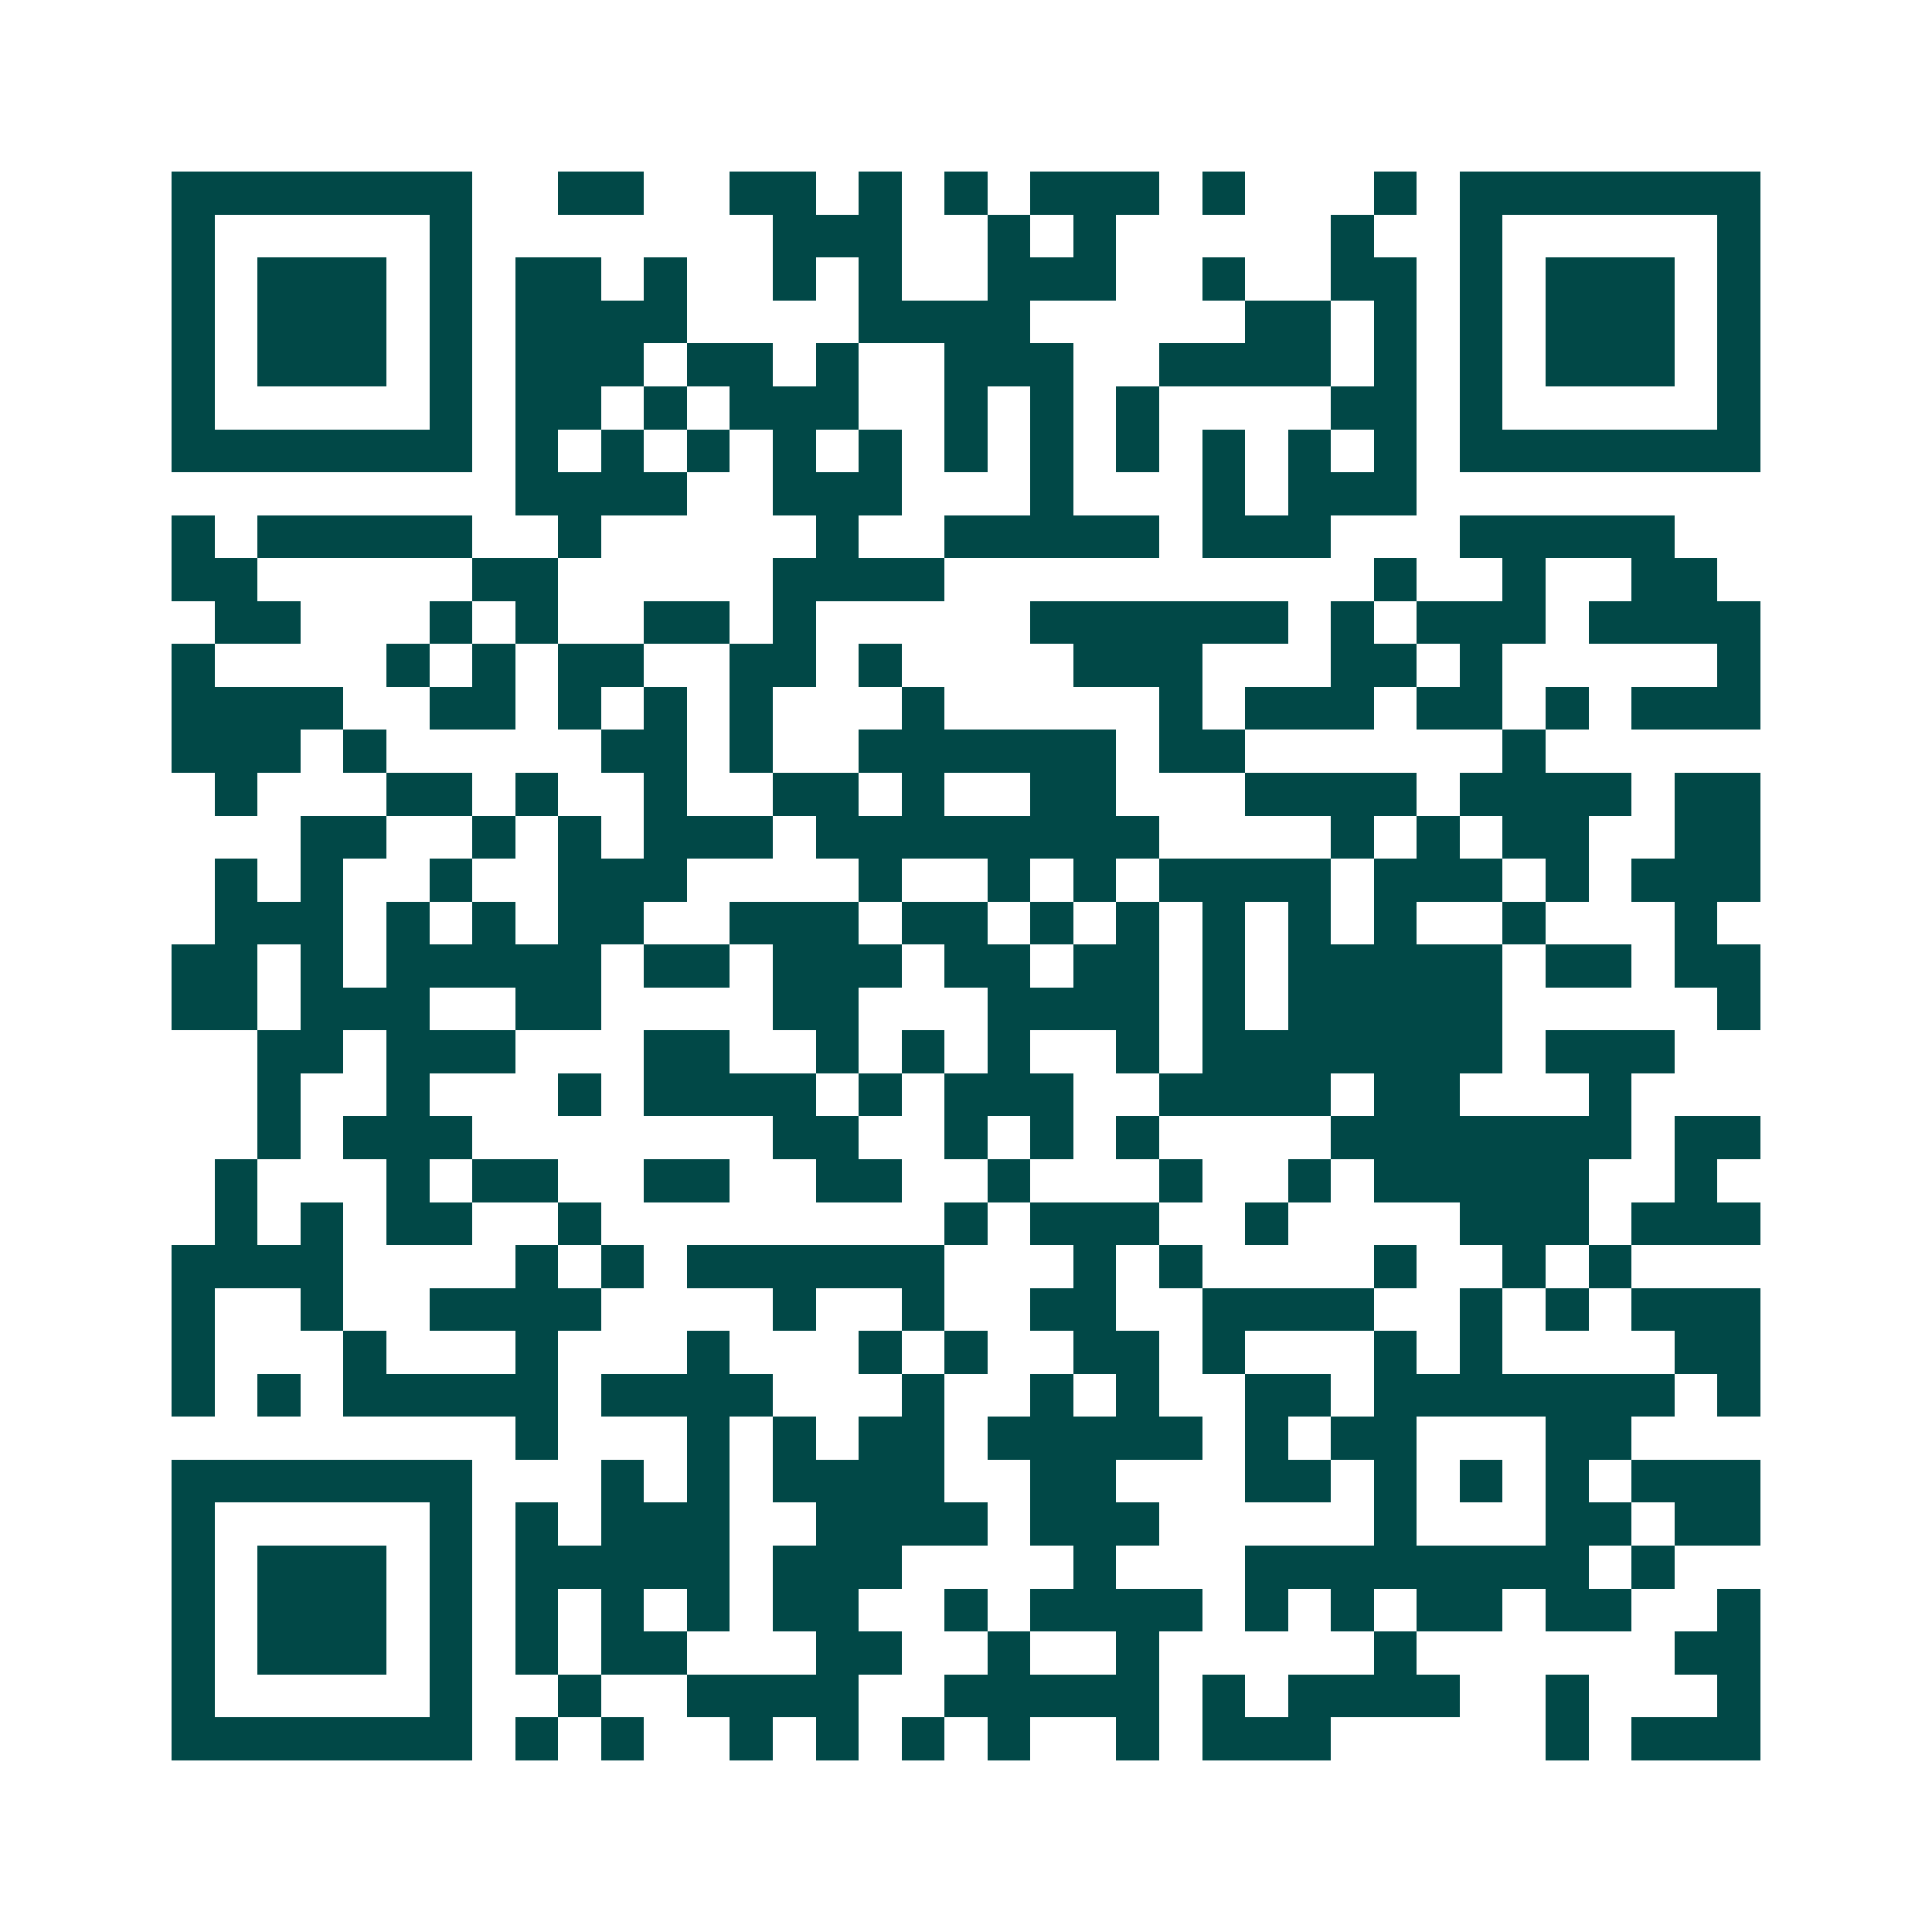 <svg xmlns="http://www.w3.org/2000/svg" width="200" height="200" viewBox="0 0 45 45" shape-rendering="crispEdges"><path fill="#ffffff" d="M0 0h45v45H0z"/><path stroke="#014847" d="M4 4.5h7m2 0h2m2 0h2m1 0h1m1 0h1m1 0h3m1 0h1m3 0h1m1 0h7M4 5.5h1m5 0h1m7 0h3m2 0h1m1 0h1m5 0h1m2 0h1m5 0h1M4 6.5h1m1 0h3m1 0h1m1 0h2m1 0h1m2 0h1m1 0h1m2 0h3m2 0h1m2 0h2m1 0h1m1 0h3m1 0h1M4 7.5h1m1 0h3m1 0h1m1 0h4m4 0h4m5 0h2m1 0h1m1 0h1m1 0h3m1 0h1M4 8.5h1m1 0h3m1 0h1m1 0h3m1 0h2m1 0h1m2 0h3m2 0h4m1 0h1m1 0h1m1 0h3m1 0h1M4 9.5h1m5 0h1m1 0h2m1 0h1m1 0h3m2 0h1m1 0h1m1 0h1m4 0h2m1 0h1m5 0h1M4 10.5h7m1 0h1m1 0h1m1 0h1m1 0h1m1 0h1m1 0h1m1 0h1m1 0h1m1 0h1m1 0h1m1 0h1m1 0h7M12 11.5h4m2 0h3m3 0h1m3 0h1m1 0h3M4 12.5h1m1 0h5m2 0h1m5 0h1m2 0h5m1 0h3m3 0h5M4 13.5h2m5 0h2m5 0h4m10 0h1m2 0h1m2 0h2M5 14.5h2m3 0h1m1 0h1m2 0h2m1 0h1m5 0h6m1 0h1m1 0h3m1 0h4M4 15.5h1m4 0h1m1 0h1m1 0h2m2 0h2m1 0h1m4 0h3m3 0h2m1 0h1m5 0h1M4 16.5h4m2 0h2m1 0h1m1 0h1m1 0h1m3 0h1m5 0h1m1 0h3m1 0h2m1 0h1m1 0h3M4 17.5h3m1 0h1m5 0h2m1 0h1m2 0h6m1 0h2m6 0h1M5 18.5h1m3 0h2m1 0h1m2 0h1m2 0h2m1 0h1m2 0h2m3 0h4m1 0h4m1 0h2M7 19.5h2m2 0h1m1 0h1m1 0h3m1 0h8m4 0h1m1 0h1m1 0h2m2 0h2M5 20.5h1m1 0h1m2 0h1m2 0h3m4 0h1m2 0h1m1 0h1m1 0h4m1 0h3m1 0h1m1 0h3M5 21.5h3m1 0h1m1 0h1m1 0h2m2 0h3m1 0h2m1 0h1m1 0h1m1 0h1m1 0h1m1 0h1m2 0h1m3 0h1M4 22.5h2m1 0h1m1 0h5m1 0h2m1 0h3m1 0h2m1 0h2m1 0h1m1 0h5m1 0h2m1 0h2M4 23.5h2m1 0h3m2 0h2m4 0h2m3 0h4m1 0h1m1 0h5m5 0h1M6 24.5h2m1 0h3m3 0h2m2 0h1m1 0h1m1 0h1m2 0h1m1 0h7m1 0h3M6 25.5h1m2 0h1m3 0h1m1 0h4m1 0h1m1 0h3m2 0h4m1 0h2m3 0h1M6 26.5h1m1 0h3m7 0h2m2 0h1m1 0h1m1 0h1m4 0h7m1 0h2M5 27.5h1m3 0h1m1 0h2m2 0h2m2 0h2m2 0h1m3 0h1m2 0h1m1 0h5m2 0h1M5 28.5h1m1 0h1m1 0h2m2 0h1m8 0h1m1 0h3m2 0h1m4 0h3m1 0h3M4 29.5h4m4 0h1m1 0h1m1 0h6m3 0h1m1 0h1m4 0h1m2 0h1m1 0h1M4 30.5h1m2 0h1m2 0h4m4 0h1m2 0h1m2 0h2m2 0h4m2 0h1m1 0h1m1 0h3M4 31.5h1m3 0h1m3 0h1m3 0h1m3 0h1m1 0h1m2 0h2m1 0h1m3 0h1m1 0h1m4 0h2M4 32.5h1m1 0h1m1 0h5m1 0h4m3 0h1m2 0h1m1 0h1m2 0h2m1 0h7m1 0h1M12 33.5h1m3 0h1m1 0h1m1 0h2m1 0h5m1 0h1m1 0h2m3 0h2M4 34.5h7m3 0h1m1 0h1m1 0h4m2 0h2m3 0h2m1 0h1m1 0h1m1 0h1m1 0h3M4 35.5h1m5 0h1m1 0h1m1 0h3m2 0h4m1 0h3m5 0h1m3 0h2m1 0h2M4 36.5h1m1 0h3m1 0h1m1 0h5m1 0h3m4 0h1m3 0h8m1 0h1M4 37.5h1m1 0h3m1 0h1m1 0h1m1 0h1m1 0h1m1 0h2m2 0h1m1 0h4m1 0h1m1 0h1m1 0h2m1 0h2m2 0h1M4 38.5h1m1 0h3m1 0h1m1 0h1m1 0h2m3 0h2m2 0h1m2 0h1m5 0h1m6 0h2M4 39.5h1m5 0h1m2 0h1m2 0h4m2 0h5m1 0h1m1 0h4m2 0h1m3 0h1M4 40.5h7m1 0h1m1 0h1m2 0h1m1 0h1m1 0h1m1 0h1m2 0h1m1 0h3m5 0h1m1 0h3"/></svg>
